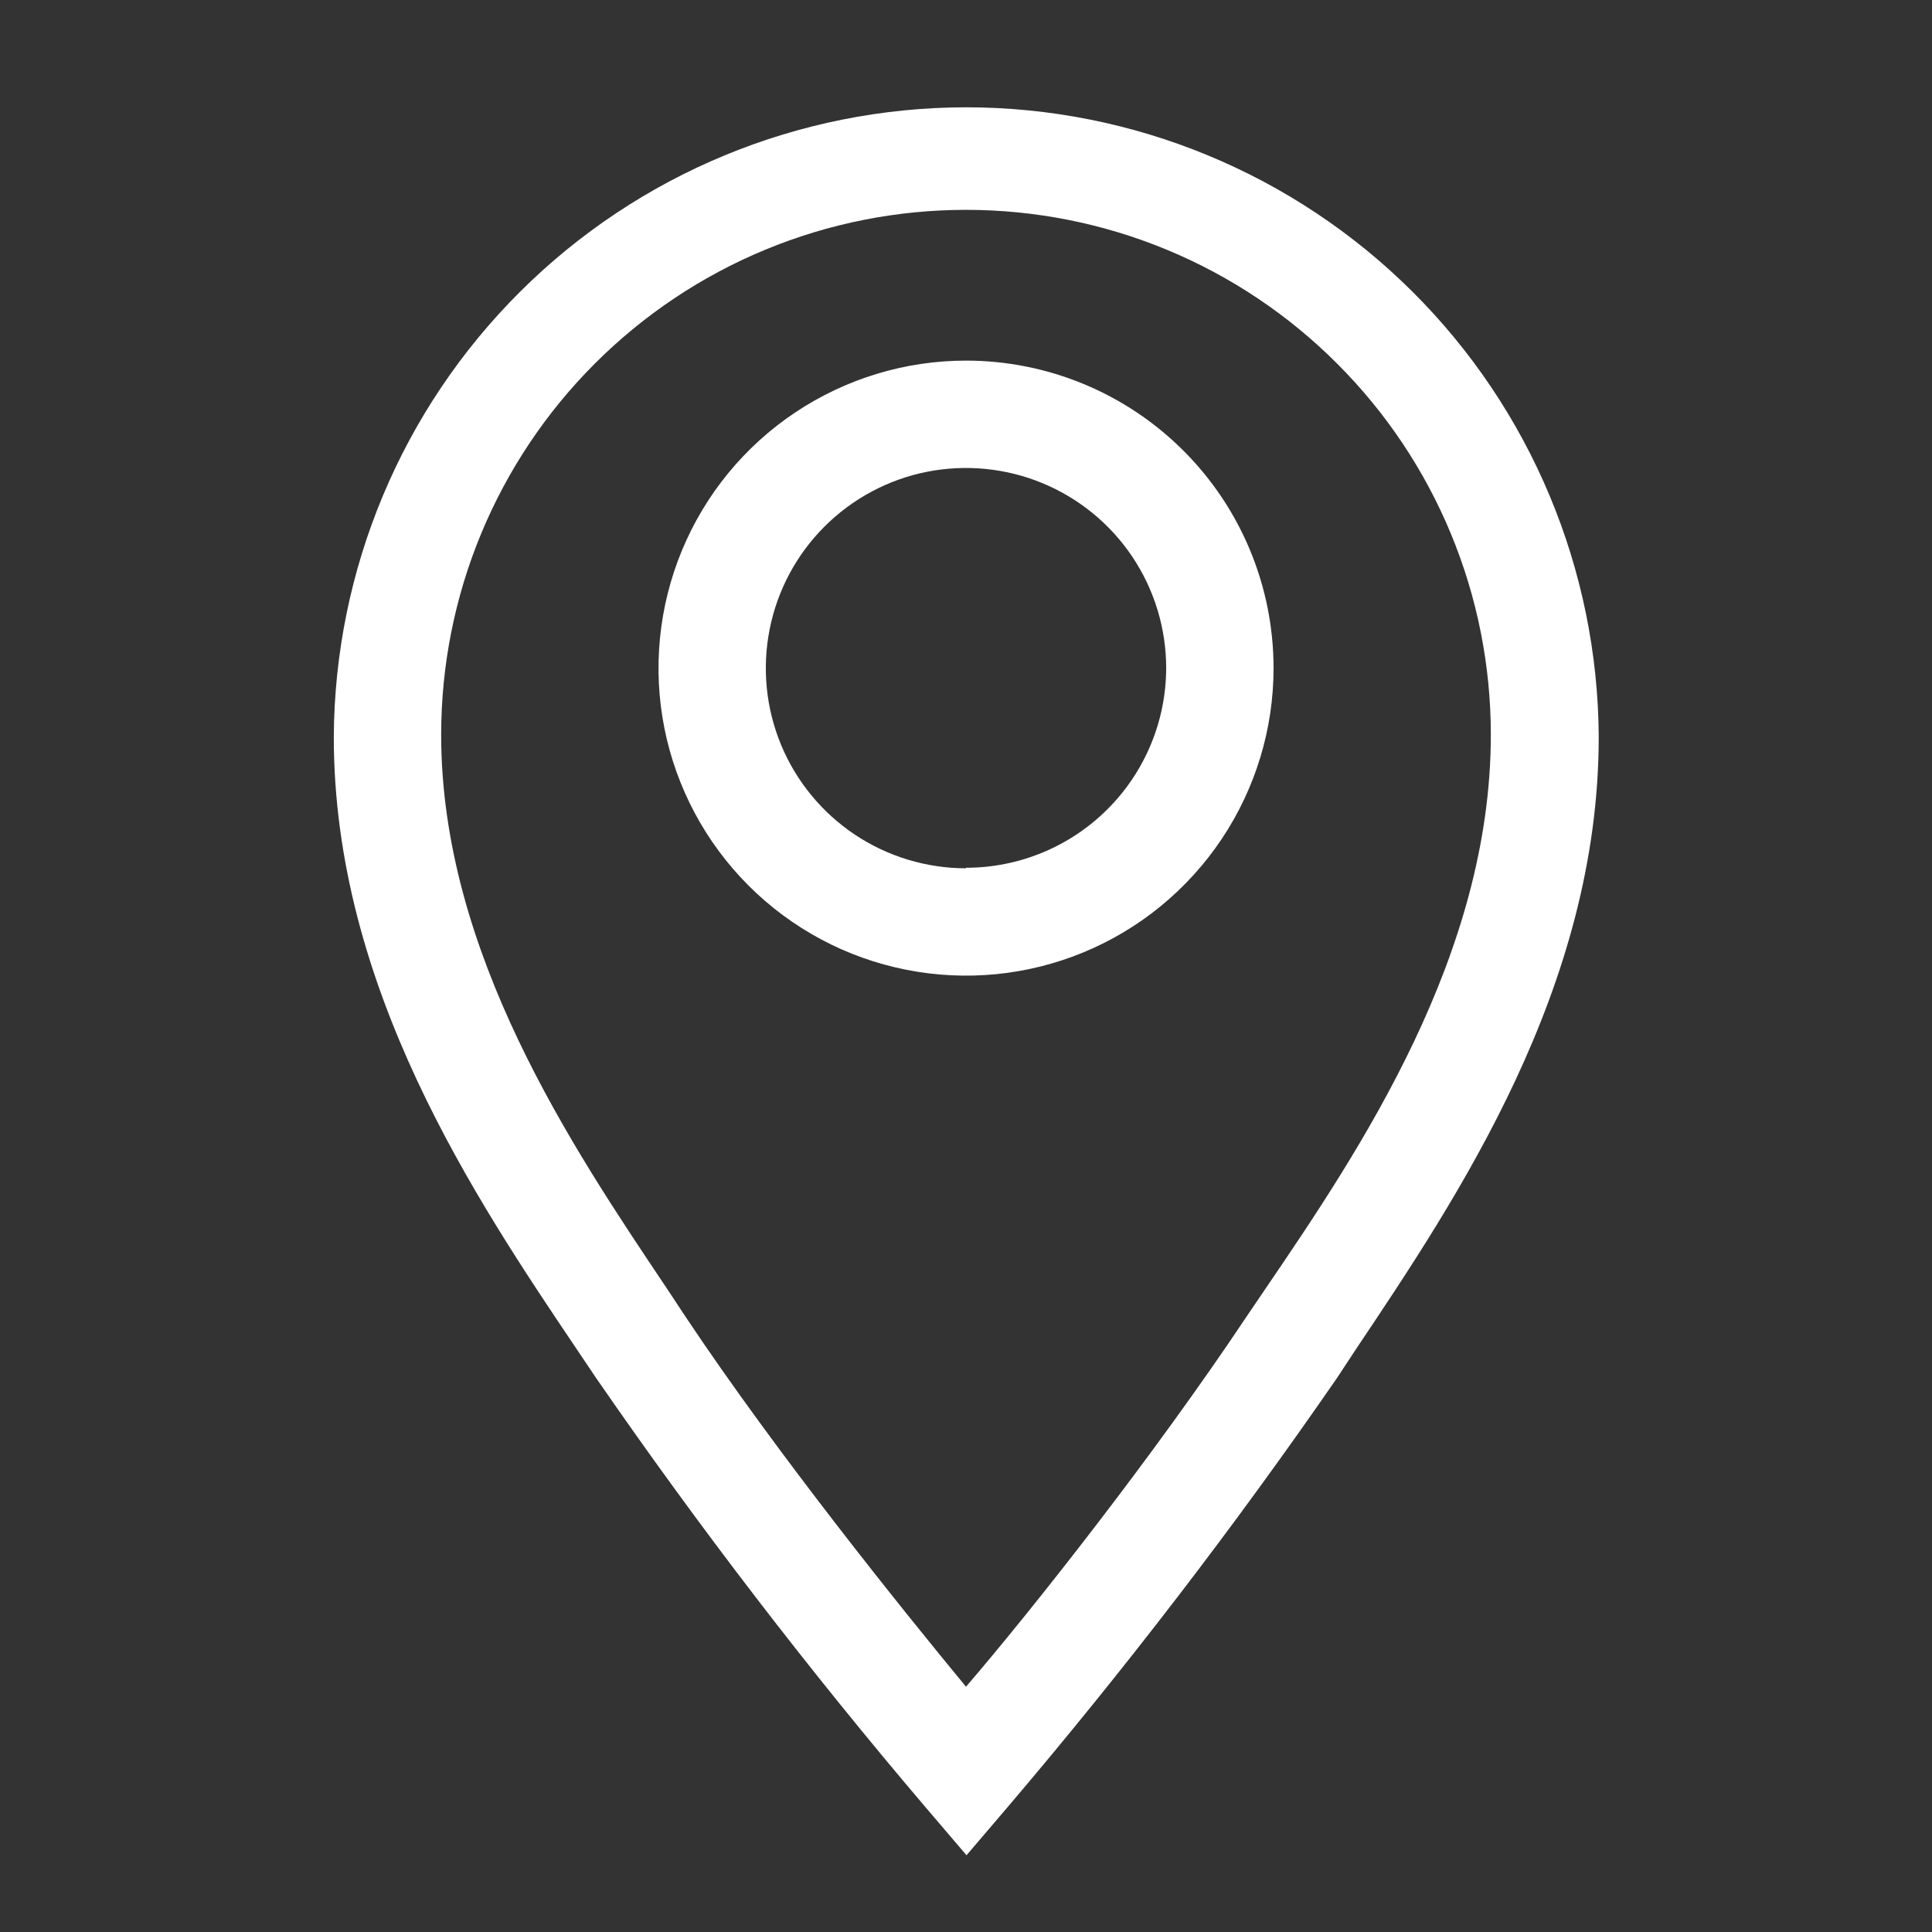 <svg width="26" height="26" viewBox="0 0 26 26" fill="none" xmlns="http://www.w3.org/2000/svg">
<rect x="0" y="0" width="26" height="26" fill="#333333" stroke="none"/>
<g id="clarity:map-marker-line">
<path id="Vector" d="M13 4.853C12.182 4.853 11.382 5.096 10.701 5.551C10.021 6.005 9.49 6.652 9.177 7.408C8.864 8.164 8.782 8.996 8.941 9.799C9.101 10.602 9.495 11.339 10.074 11.918C10.653 12.497 11.39 12.891 12.193 13.05C12.996 13.21 13.828 13.128 14.584 12.815C15.34 12.502 15.986 11.971 16.441 11.291C16.896 10.61 17.139 9.81 17.139 8.992C17.139 7.894 16.703 6.841 15.926 6.065C15.15 5.289 14.098 4.853 13 4.853ZM13 11.685C12.467 11.685 11.947 11.527 11.504 11.232C11.06 10.935 10.715 10.515 10.511 10.023C10.307 9.53 10.254 8.989 10.358 8.466C10.462 7.943 10.719 7.463 11.095 7.087C11.472 6.71 11.952 6.453 12.475 6.349C12.997 6.246 13.539 6.299 14.031 6.503C14.523 6.707 14.944 7.052 15.24 7.495C15.536 7.938 15.694 8.459 15.694 8.992C15.692 9.705 15.408 10.388 14.902 10.892C14.398 11.395 13.713 11.678 13 11.678V11.685Z" fill="white"/>
<path id="Vector_2" d="M13 1.444C10.75 1.446 8.593 2.338 6.999 3.926C5.405 5.513 4.504 7.666 4.492 9.916C4.492 13.289 6.384 16.113 7.771 18.171L8.024 18.547C9.403 20.546 10.883 22.474 12.458 24.324L13.007 24.967L13.556 24.324C15.131 22.474 16.611 20.546 17.991 18.547L18.243 18.164C19.623 16.105 21.515 13.289 21.515 9.916C21.503 7.665 20.601 5.51 19.006 3.923C17.41 2.335 15.251 1.444 13 1.444ZM17.037 17.333L16.777 17.716C15.535 19.579 13.888 21.667 13 22.699C12.148 21.667 10.465 19.579 9.223 17.716L8.97 17.333C7.692 15.427 5.937 12.819 5.937 9.887C5.937 8.96 6.119 8.041 6.474 7.184C6.829 6.327 7.35 5.548 8.005 4.893C8.661 4.237 9.44 3.716 10.297 3.361C11.154 3.006 12.072 2.824 13 2.824C13.928 2.824 14.846 3.006 15.703 3.361C16.56 3.716 17.339 4.237 17.994 4.893C18.65 5.548 19.171 6.327 19.526 7.184C19.881 8.041 20.063 8.96 20.063 9.887C20.063 12.848 18.316 15.455 17.037 17.333Z" fill="white"/>
</g>
</svg>
